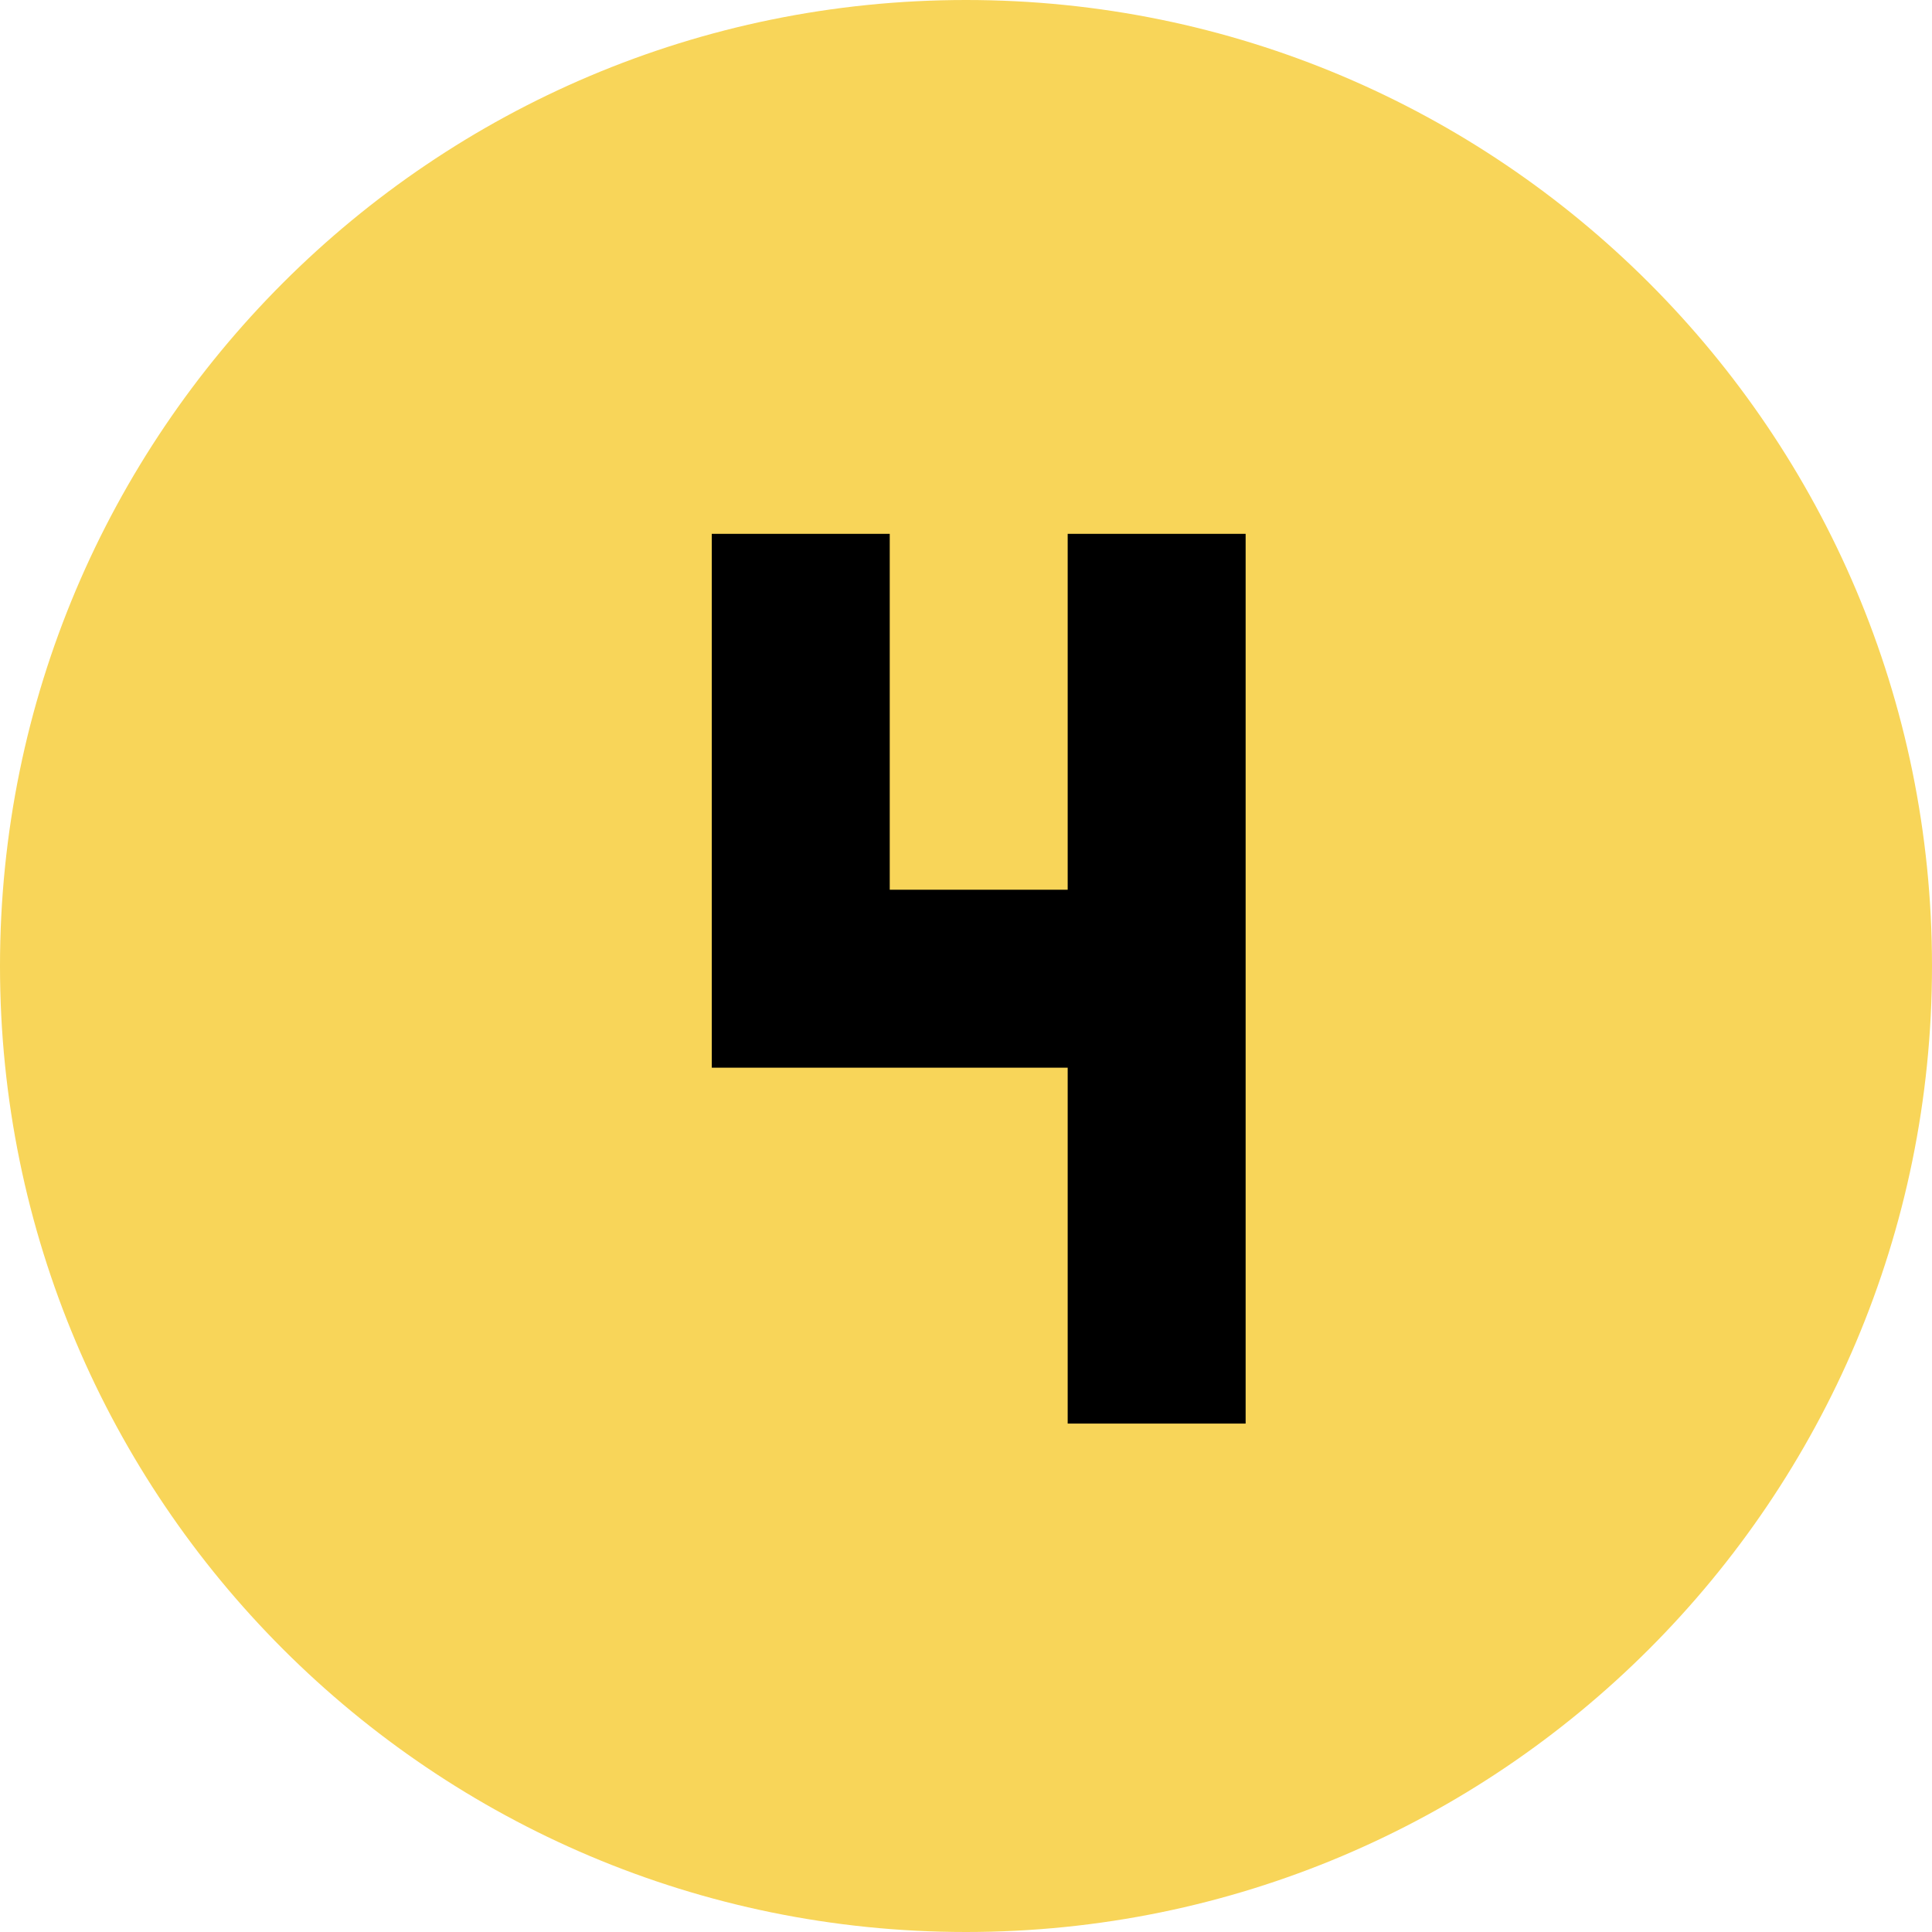 <?xml version="1.0" encoding="UTF-8"?> <svg xmlns="http://www.w3.org/2000/svg" width="76" height="76" viewBox="0 0 76 76" fill="none"><g clip-path="url(#clip0_1943_101055)"><path d="M38 76C58.987 76 76 58.987 76 38C76 17.013 58.987 0 38 0C17.013 0 0 17.013 0 38C0 58.987 17.013 76 38 76Z" fill="#F8D559"></path><path fill-rule="evenodd" clip-rule="evenodd" d="M28 21H35V35H42V21H49V56H42V42H35H28V21Z" fill="black"></path></g><defs><clipPath id="clip0_1943_101055"><rect width="76" height="76" fill="white"></rect></clipPath></defs></svg> 